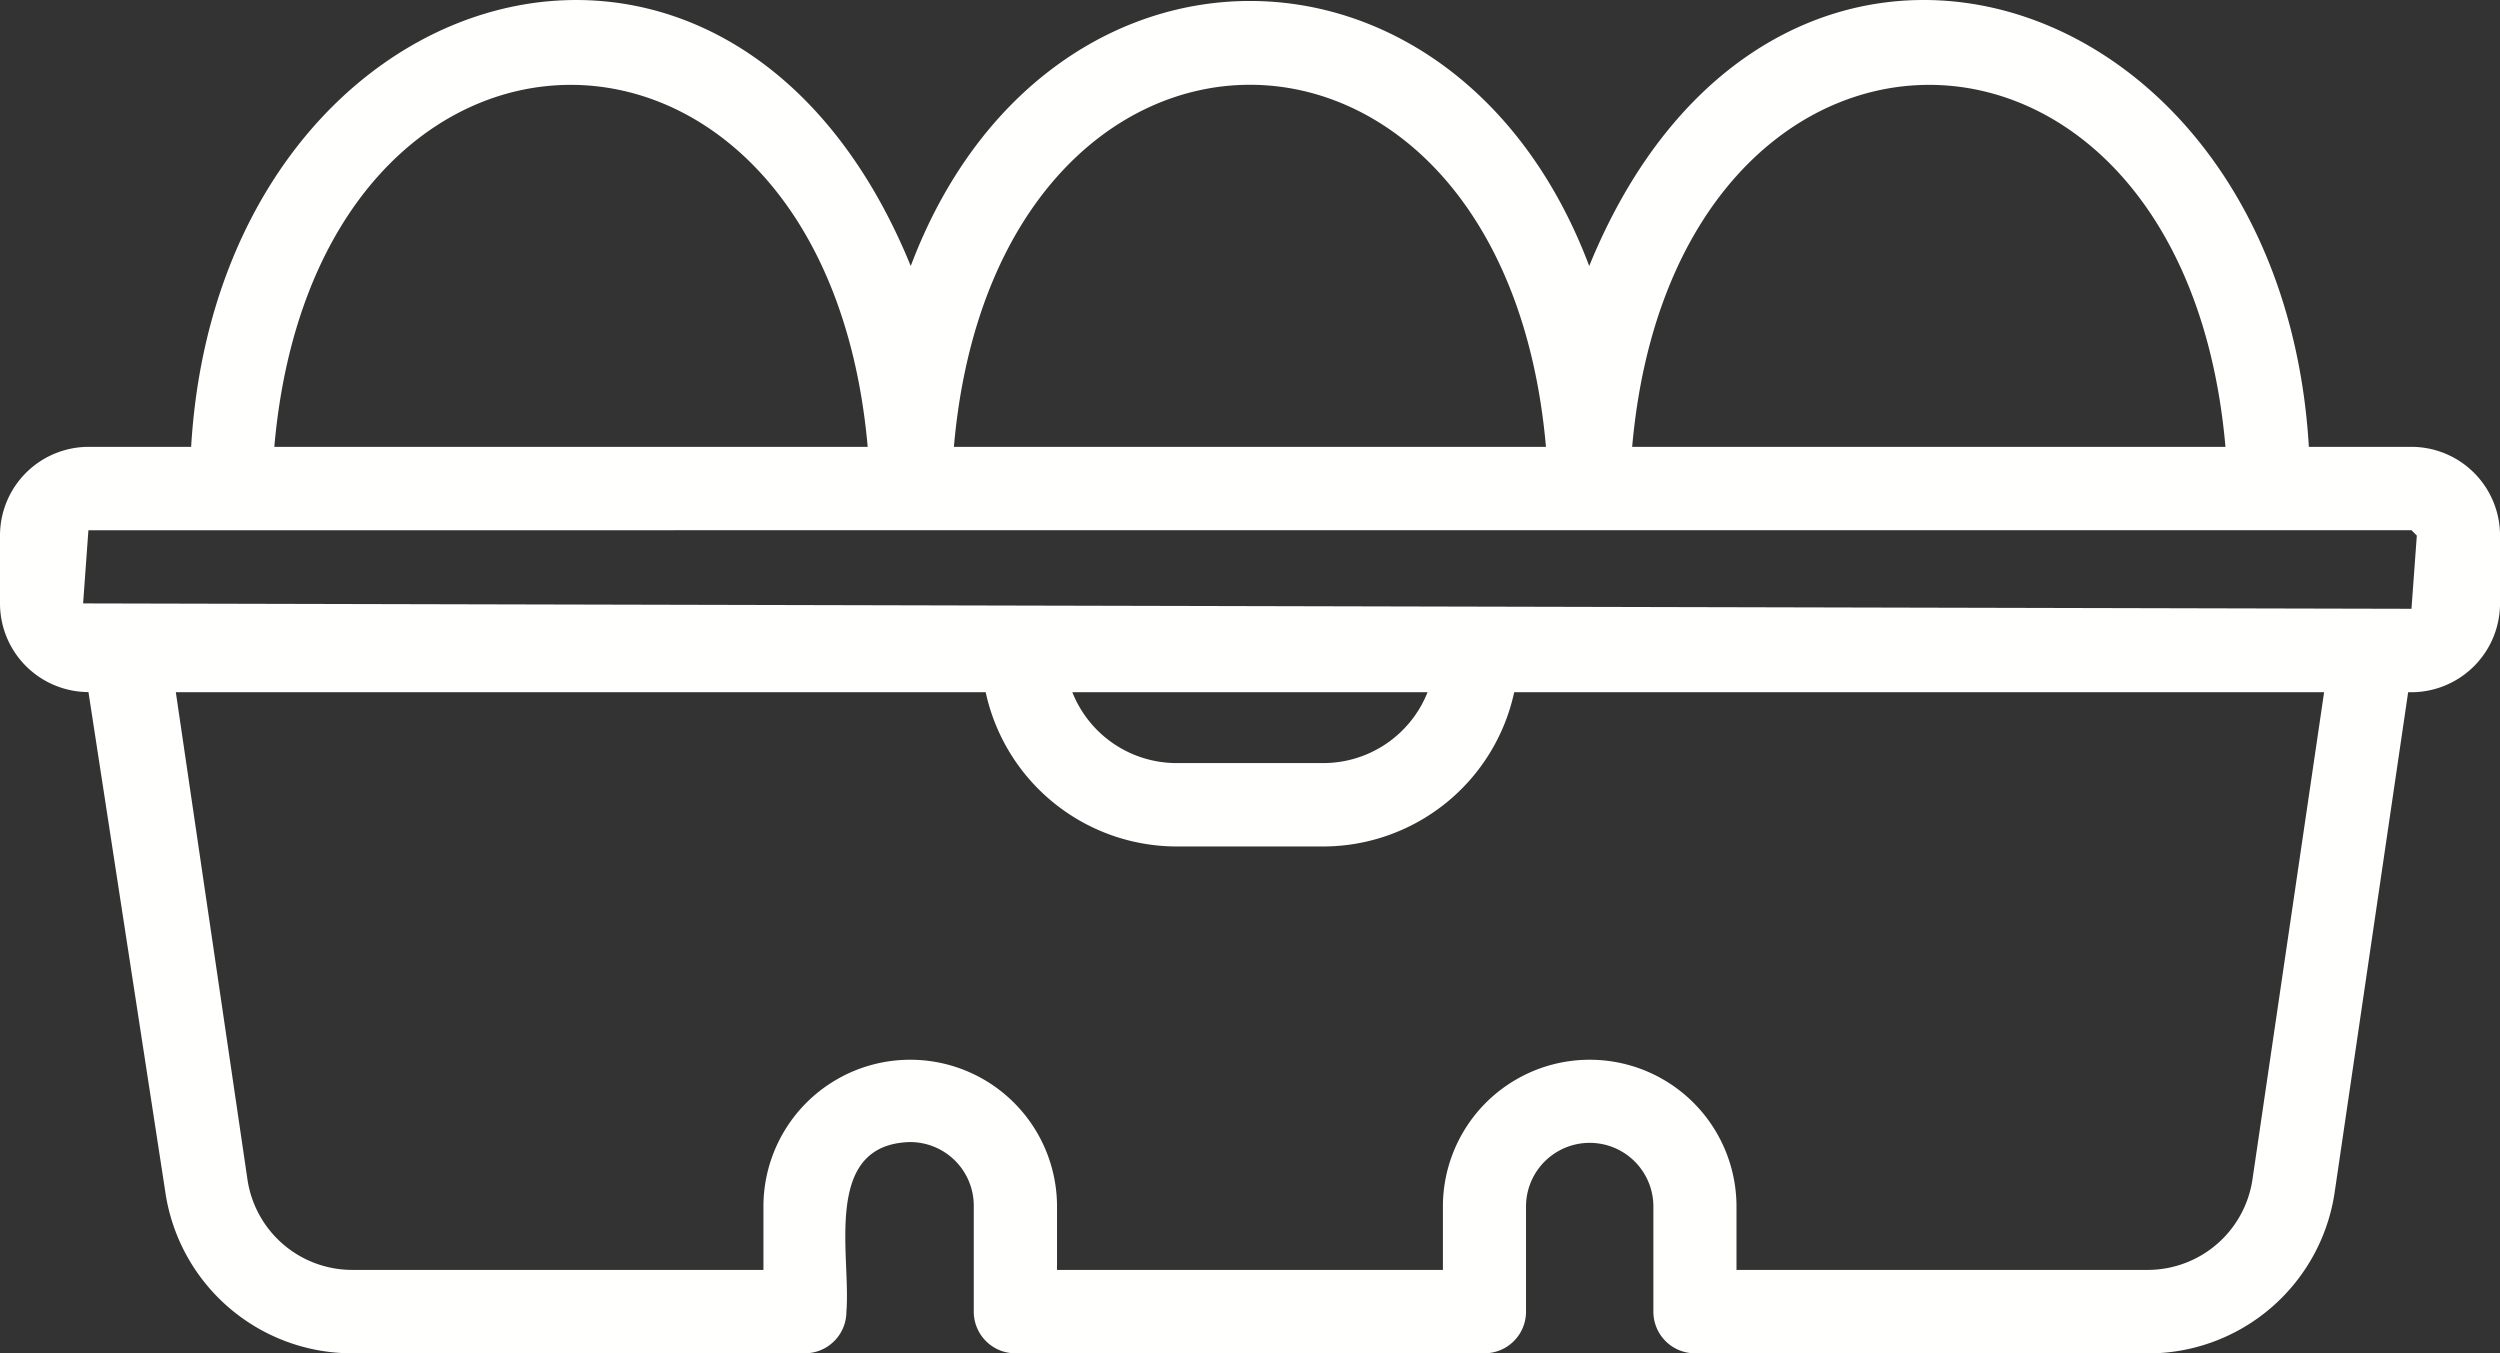 <svg xmlns="http://www.w3.org/2000/svg" xmlns:xlink="http://www.w3.org/1999/xlink" width="69.19" height="37.455" viewBox="0 0 69.19 37.455">
  <rect x="0" y="0" width="69.19" height="37.455" fill="#333333" stroke="none"/>
  <defs>
    <clipPath id="clip-path">
      <rect id="Retângulo_1001" data-name="Retângulo 1001" width="69.19" height="37.455" fill="#fffffe"/>
    </clipPath>
  </defs>
  <g id="Grupo_2774" data-name="Grupo 2774" clip-path="url(#clip-path)">
    <path id="Caminho_84735" data-name="Caminho 84735" d="M59.435,37.454H46.909a1.152,1.152,0,0,1-1.15-1.154V33.392a1.762,1.762,0,0,0-3.525,0V36.3a1.152,1.152,0,0,1-1.15,1.154H28.1a1.152,1.152,0,0,1-1.15-1.154V33.392a1.762,1.762,0,0,0-1.777-1.784c-2.425.075-1.619,3.13-1.748,4.692a1.152,1.152,0,0,1-1.15,1.154H9.753a5.222,5.222,0,0,1-5.183-4.5l-2.122-13.8h0A2.455,2.455,0,0,1,0,16.7V14.824a2.455,2.455,0,0,1,2.448-2.457H5.29C6.068-.72,20.153-5.02,25.206,7.362c3.686-9.782,15.093-9.778,18.777,0C49.039-5.026,63.124-.713,63.9,12.367h2.843a2.455,2.455,0,0,1,2.448,2.457V16.7a2.46,2.46,0,0,1-2.543,2.457l-2.028,13.8h0a5.221,5.221,0,0,1-5.183,4.5ZM48.059,35.146H59.435a2.933,2.933,0,0,0,2.908-2.53l1.979-13.458H41.907a5.415,5.415,0,0,1-5.281,4.269H32.561a5.415,5.415,0,0,1-5.281-4.269H4.866l1.979,13.46a2.932,2.932,0,0,0,2.908,2.528H21.129V33.392a4.062,4.062,0,1,1,8.125,0v1.754h10.68V33.392h0a4.062,4.062,0,1,1,8.125,0ZM29.678,19.158a3.106,3.106,0,0,0,2.883,1.961h4.065a3.106,3.106,0,0,0,2.883-1.961ZM2.447,14.675,2.3,16.7l64.44.149.148-2.026-.148-.149Zm42.726-2.308H61.592c-1.173-13.377-15.244-13.338-16.42,0Zm-18.775,0H42.786C41.613-1,27.567-.987,26.4,12.367m-18.806,0h16.42C22.834-.981,8.762-1,7.592,12.367" transform="translate(0 0)" fill="#fffffe"/>
  </g>
</svg>
